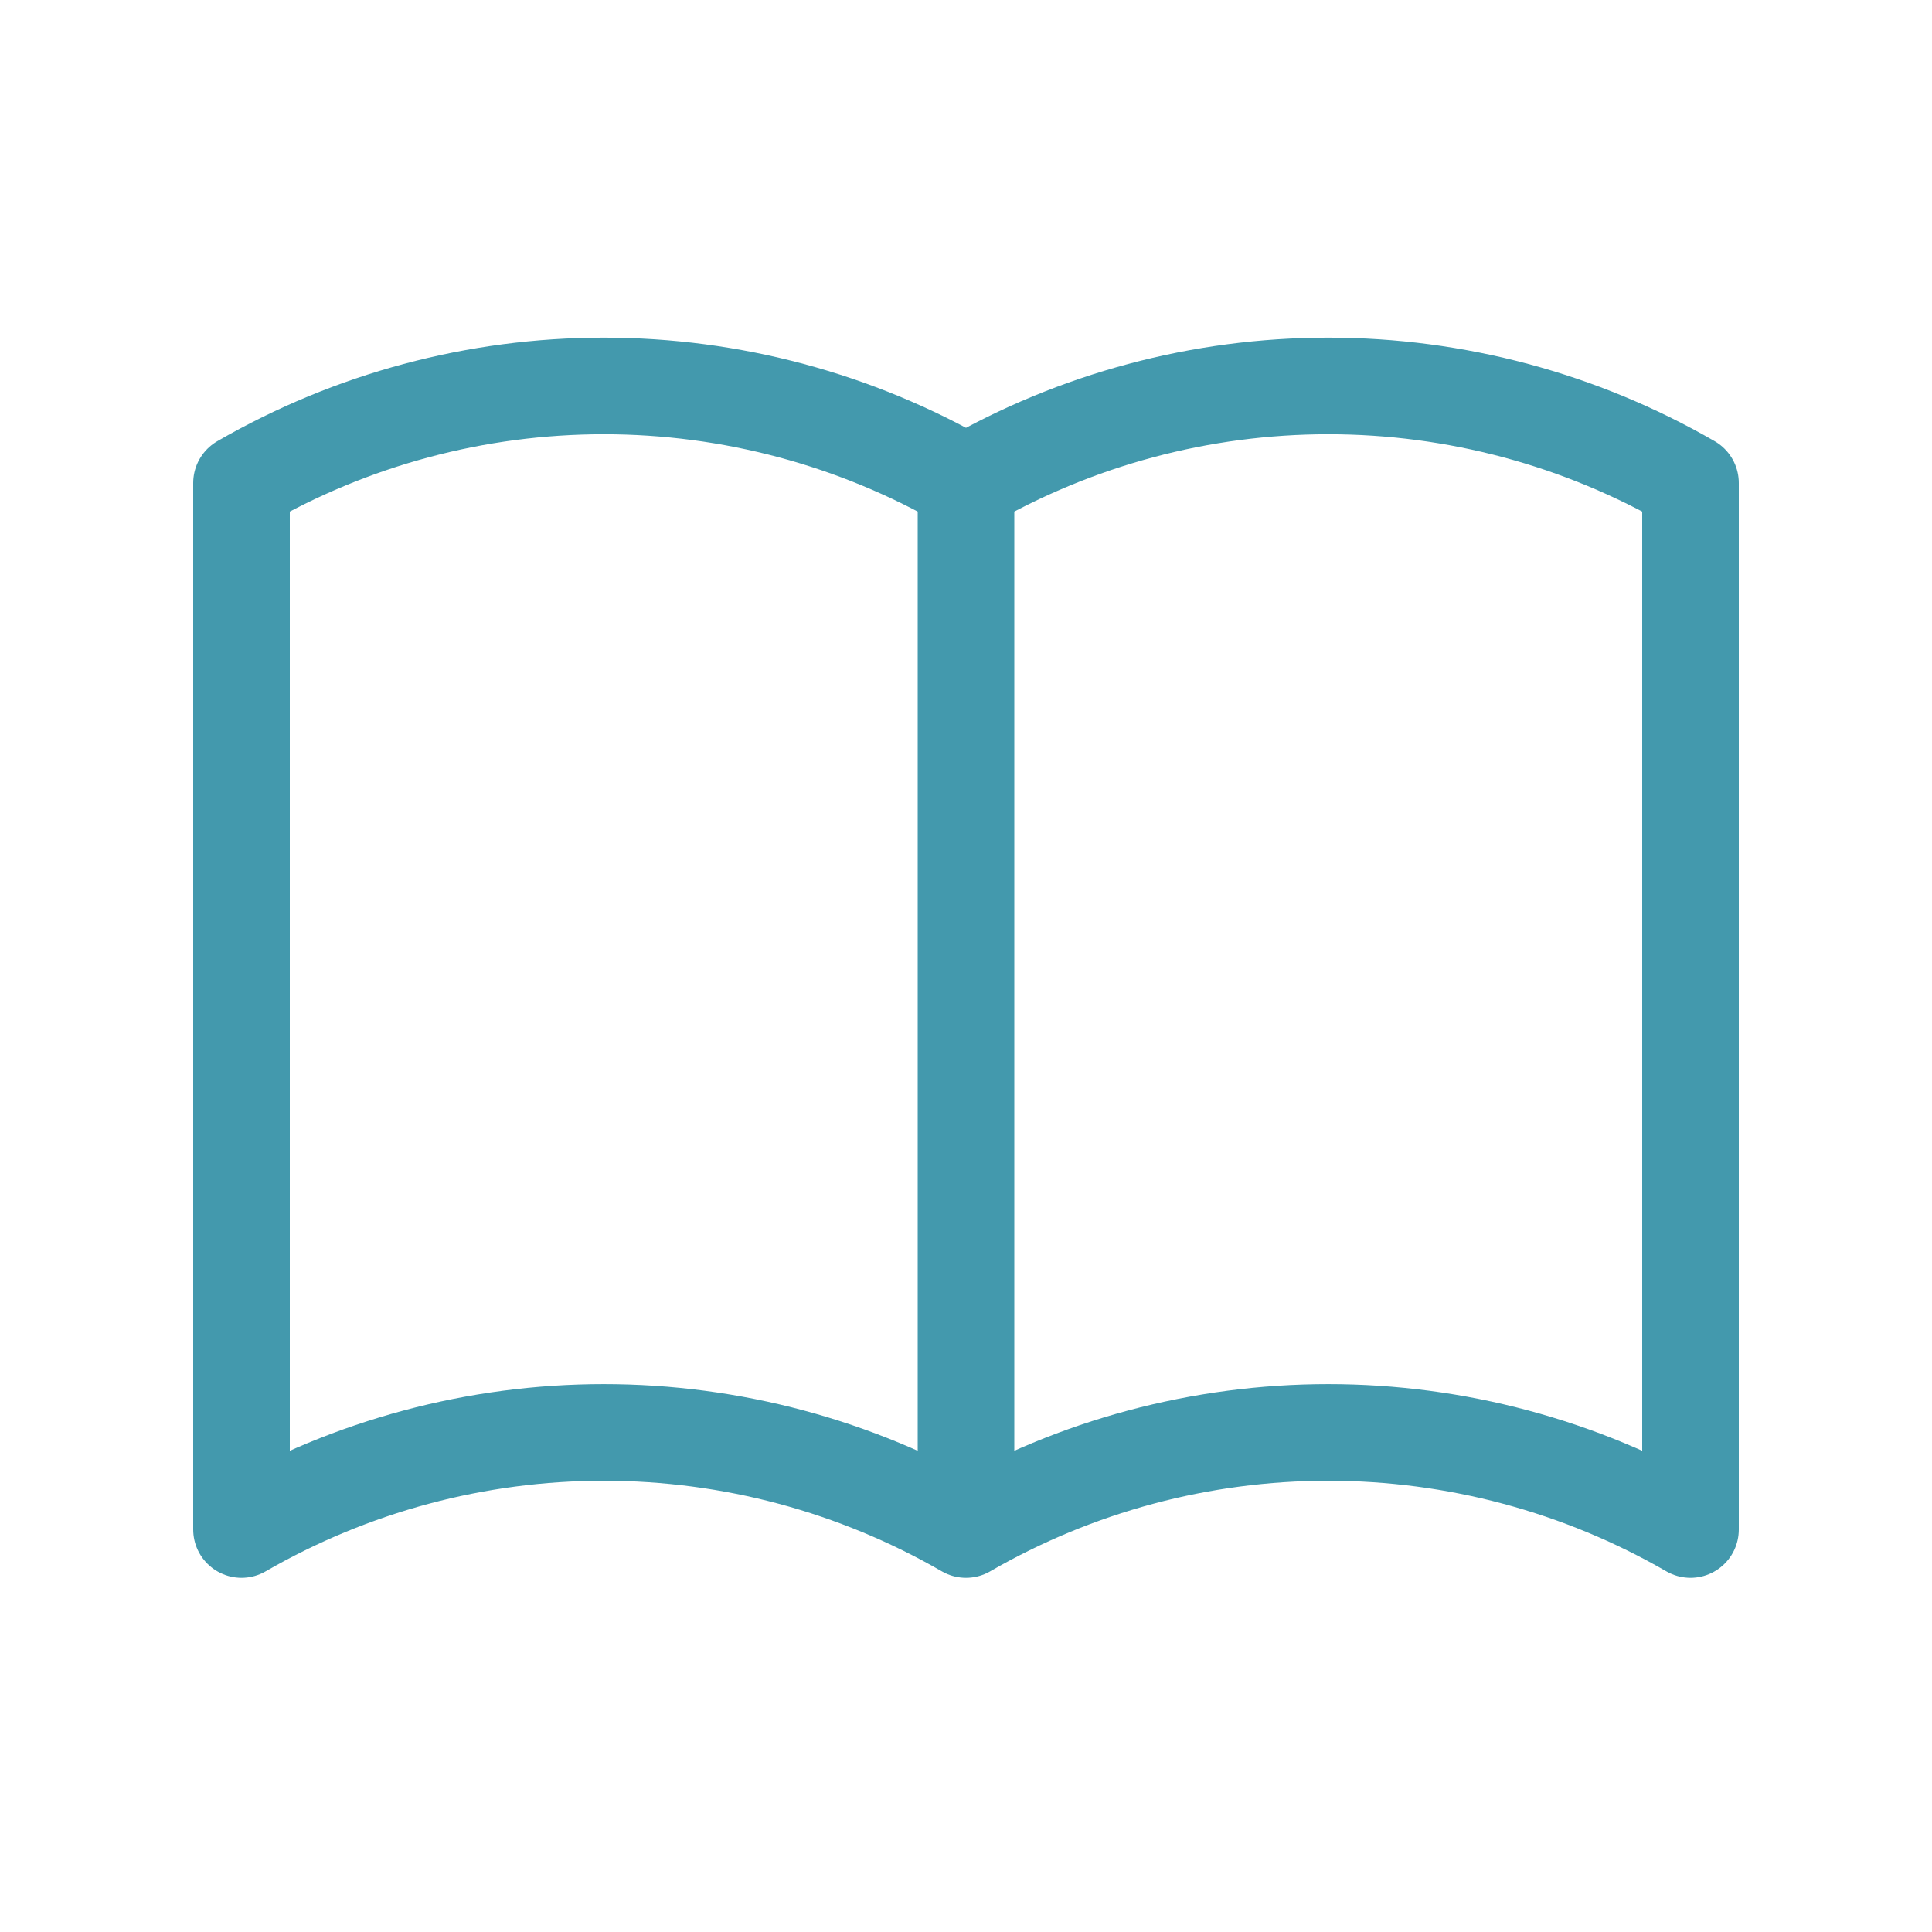 <?xml version="1.0" encoding="UTF-8"?> <svg xmlns="http://www.w3.org/2000/svg" width="100" height="100" viewBox="0 0 100 100" fill="none"><path d="M50 79.167C44.299 75.876 37.833 74.143 31.25 74.143C24.667 74.143 18.201 75.876 12.5 79.167V25.001C18.201 21.709 24.667 19.977 31.25 19.977C37.833 19.977 44.299 21.709 50 25.001M50 79.167C55.701 75.876 62.167 74.143 68.75 74.143C75.333 74.143 81.799 75.876 87.5 79.167V25.001C81.799 21.709 75.333 19.977 68.75 19.977C62.167 19.977 55.701 21.709 50 25.001M50 79.167V25.001" stroke="#4399AD" stroke-width="5" stroke-linecap="round" stroke-linejoin="round"></path></svg> 